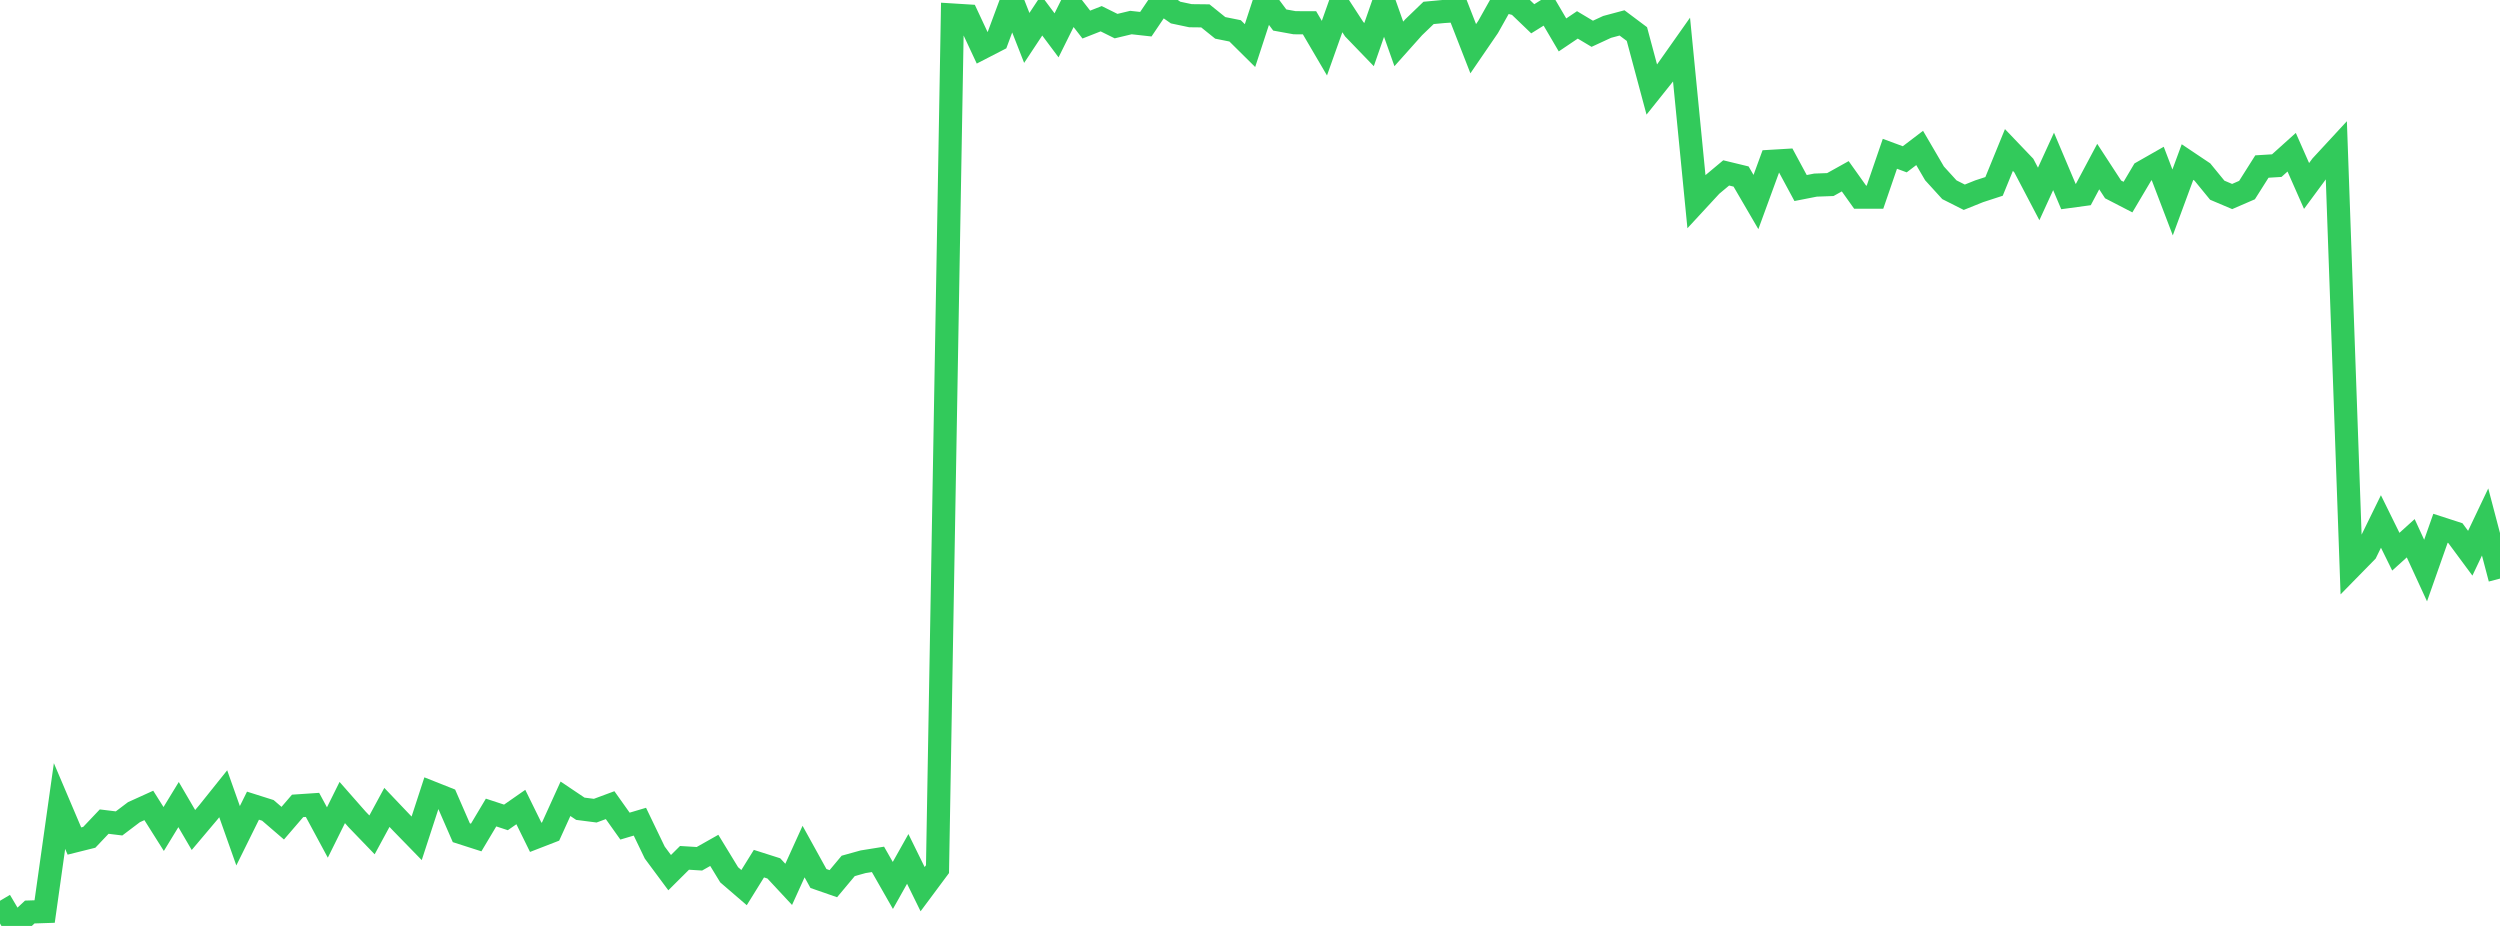 <?xml version="1.0" standalone="no"?>
<!DOCTYPE svg PUBLIC "-//W3C//DTD SVG 1.1//EN" "http://www.w3.org/Graphics/SVG/1.1/DTD/svg11.dtd">

<svg width="135" height="50" viewBox="0 0 135 50" preserveAspectRatio="none" 
  xmlns="http://www.w3.org/2000/svg"
  xmlns:xlink="http://www.w3.org/1999/xlink">


<polyline points="0.0, 48.641 0.804, 50.0 1.607, 49.249 2.411, 49.223 3.214, 43.525 4.018, 45.416 4.821, 45.215 5.625, 44.367 6.429, 44.465 7.232, 43.858 8.036, 43.493 8.839, 44.766 9.643, 43.447 10.446, 44.82 11.25, 43.867 12.054, 42.863 12.857, 45.131 13.661, 43.506 14.464, 43.76 15.268, 44.452 16.071, 43.518 16.875, 43.464 17.679, 44.955 18.482, 43.336 19.286, 44.25 20.089, 45.083 20.893, 43.6 21.696, 44.444 22.5, 45.269 23.304, 42.803 24.107, 43.122 24.911, 44.967 25.714, 45.225 26.518, 43.877 27.321, 44.14 28.125, 43.58 28.929, 45.215 29.732, 44.904 30.536, 43.134 31.339, 43.673 32.143, 43.776 32.946, 43.478 33.75, 44.61 34.554, 44.371 35.357, 46.039 36.161, 47.123 36.964, 46.324 37.768, 46.374 38.571, 45.92 39.375, 47.239 40.179, 47.931 40.982, 46.637 41.786, 46.893 42.589, 47.756 43.393, 45.985 44.196, 47.439 45.0, 47.719 45.804, 46.758 46.607, 46.535 47.411, 46.406 48.214, 47.814 49.018, 46.381 49.821, 48.015 50.625, 46.934 51.429, 0.81 52.232, 0.86 53.036, 2.58 53.839, 2.166 54.643, 0.0 55.446, 2.048 56.25, 0.832 57.054, 1.908 57.857, 0.289 58.661, 1.327 59.464, 1.011 60.268, 1.41 61.071, 1.218 61.875, 1.307 62.679, 0.117 63.482, 0.678 64.286, 0.848 65.089, 0.857 65.893, 1.505 66.696, 1.666 67.5, 2.462 68.304, 0.003 69.107, 1.081 69.911, 1.227 70.714, 1.23 71.518, 2.601 72.321, 0.34 73.125, 1.576 73.929, 2.409 74.732, 0.1 75.536, 2.37 76.339, 1.471 77.143, 0.697 77.946, 0.622 78.75, 0.568 79.554, 2.63 80.357, 1.457 81.161, 0.025 81.964, 0.242 82.768, 1.014 83.571, 0.515 84.375, 1.886 85.179, 1.344 85.982, 1.824 86.786, 1.452 87.589, 1.237 88.393, 1.839 89.196, 4.834 90.0, 3.828 90.804, 2.688 91.607, 10.878 92.411, 10.008 93.214, 9.337 94.018, 9.532 94.821, 10.91 95.625, 8.713 96.429, 8.665 97.232, 10.154 98.036, 9.996 98.839, 9.966 99.643, 9.518 100.446, 10.646 101.25, 10.647 102.054, 8.305 102.857, 8.602 103.661, 7.989 104.464, 9.363 105.268, 10.246 106.071, 10.651 106.875, 10.328 107.679, 10.066 108.482, 8.1 109.286, 8.941 110.089, 10.473 110.893, 8.716 111.696, 10.614 112.5, 10.505 113.304, 8.995 114.107, 10.228 114.911, 10.643 115.714, 9.287 116.518, 8.829 117.321, 10.932 118.125, 8.751 118.929, 9.29 119.732, 10.271 120.536, 10.612 121.339, 10.264 122.143, 8.993 122.946, 8.944 123.75, 8.22 124.554, 10.042 125.357, 8.954 126.161, 8.084 126.964, 30.619 127.768, 29.799 128.571, 28.159 129.375, 29.792 130.179, 29.065 130.982, 30.81 131.786, 28.527 132.589, 28.787 133.393, 29.874 134.196, 28.187 135.0, 31.244" fill="none" stroke="#32ca5b" stroke-width="1.25"/>

</svg>